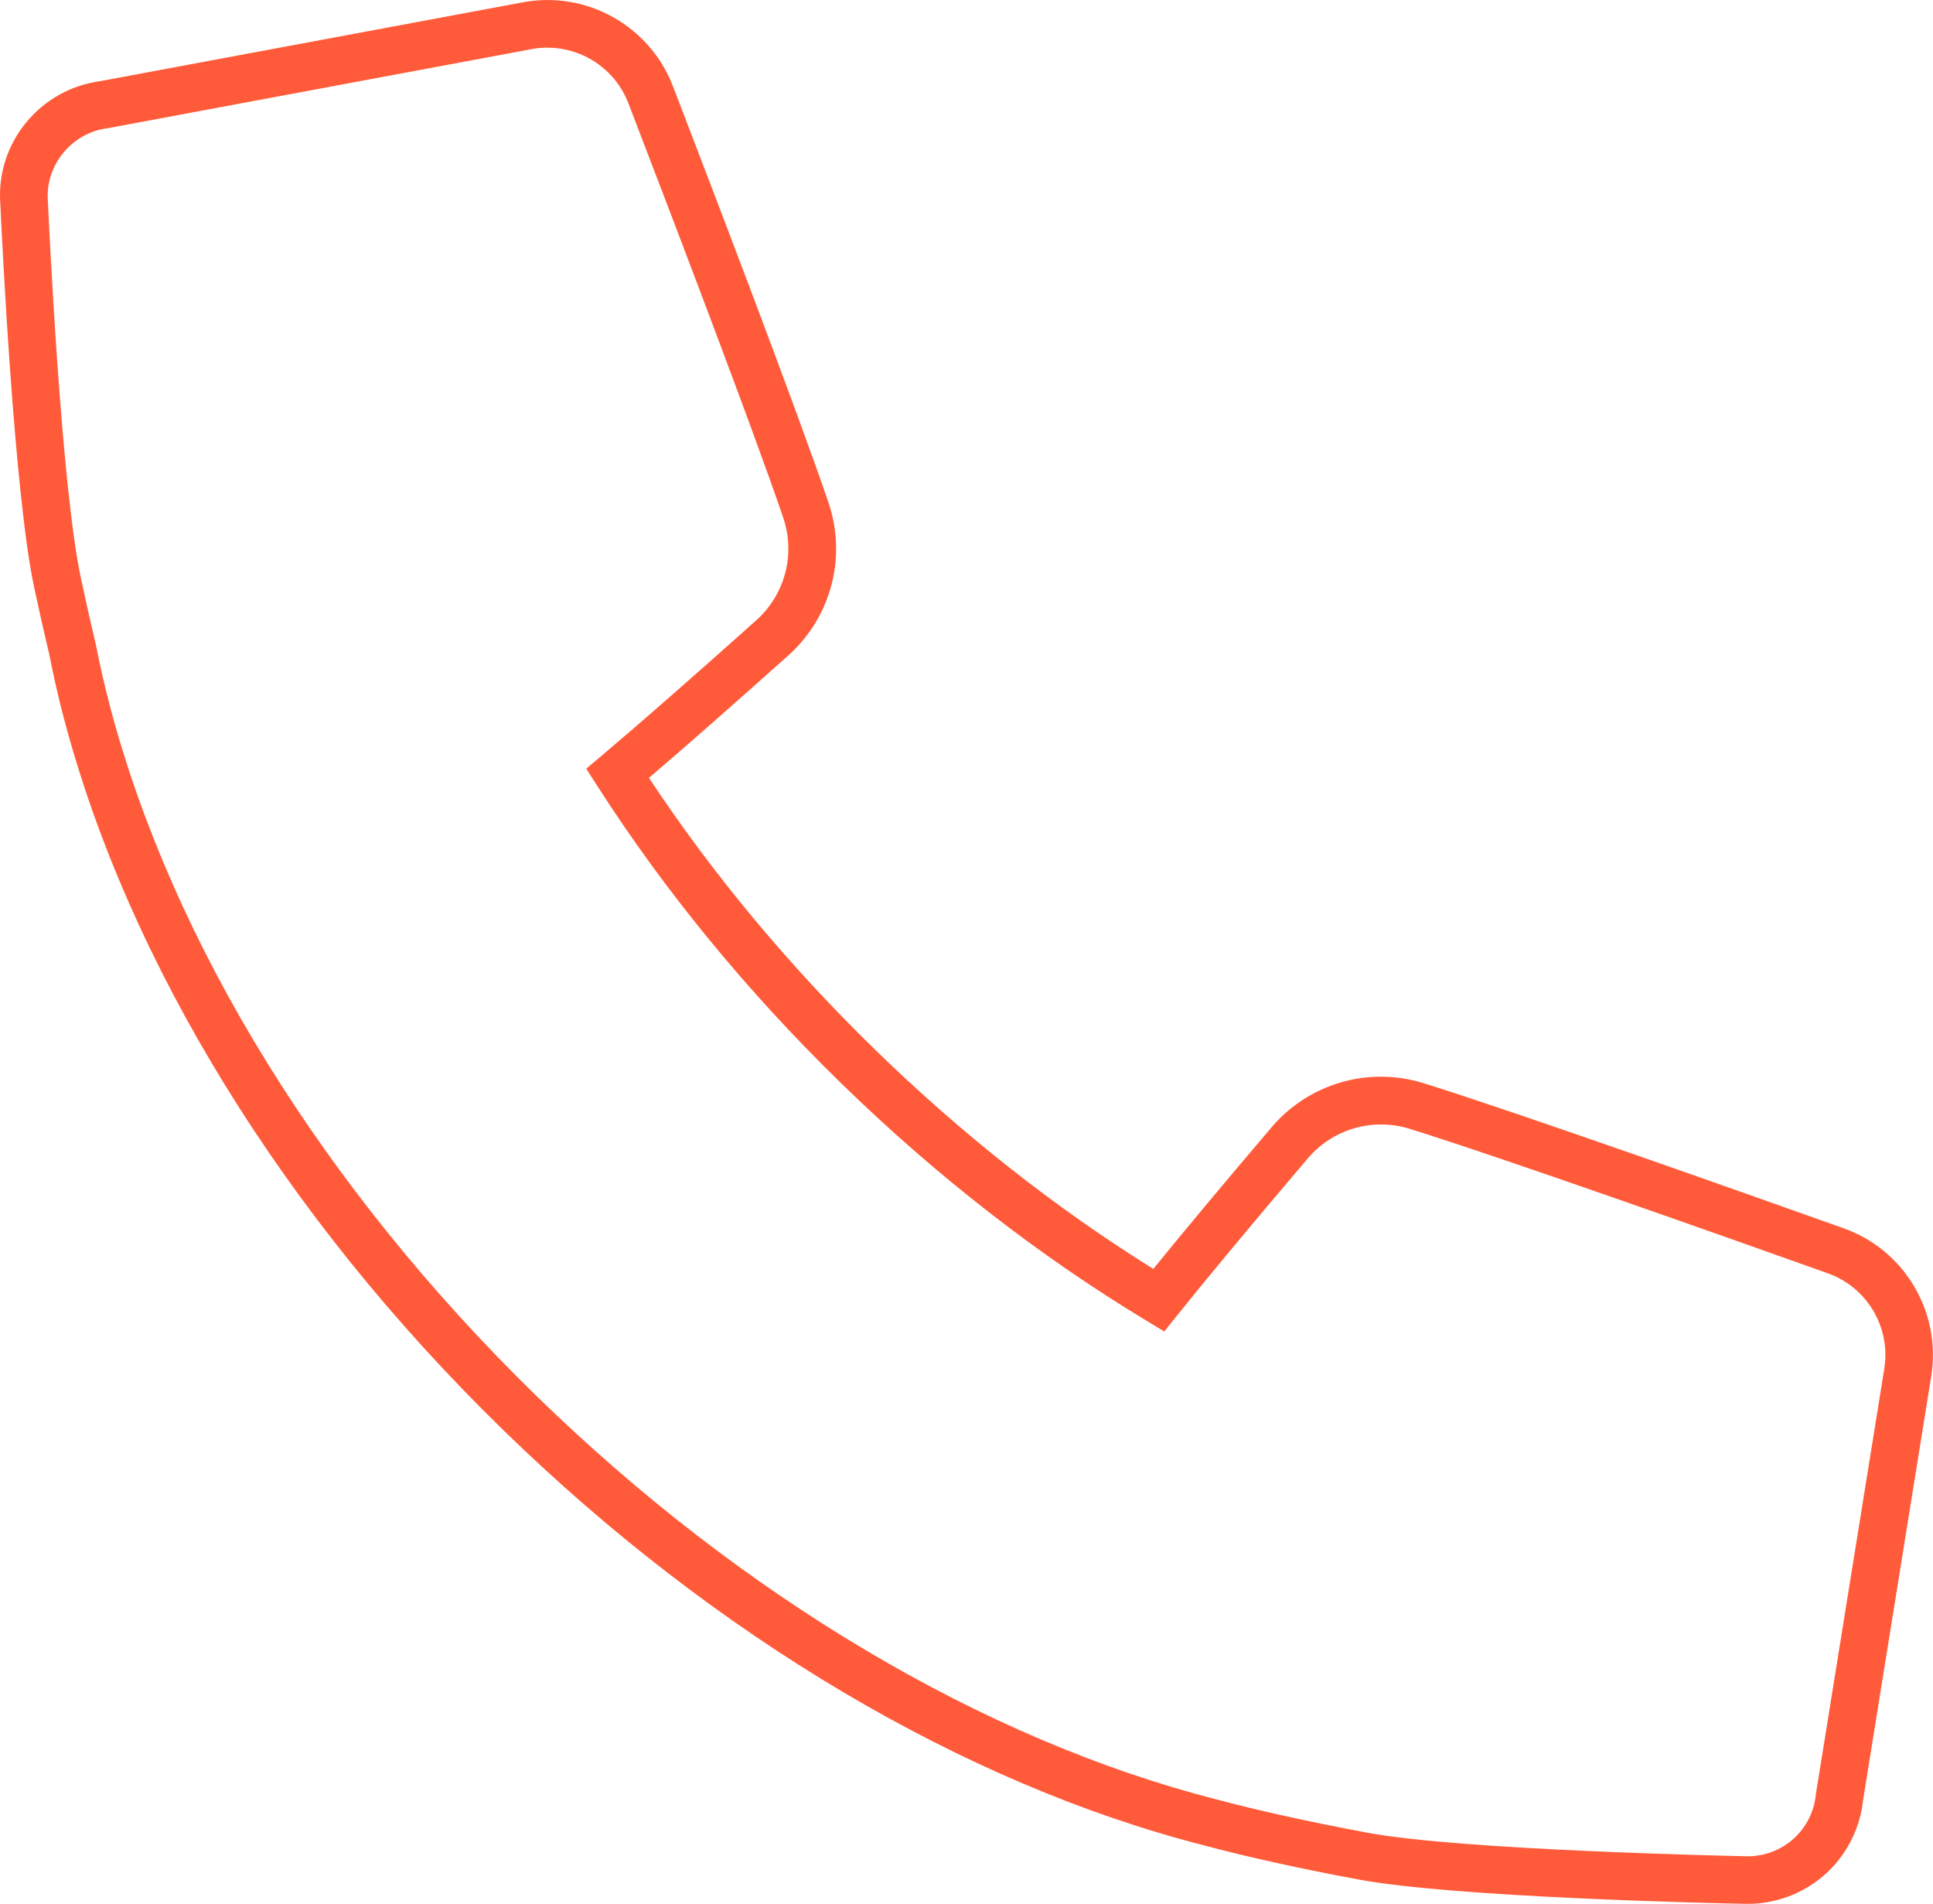 <?xml version="1.0" encoding="UTF-8"?><svg id="b" xmlns="http://www.w3.org/2000/svg" viewBox="0 0 284.07 279.73"><defs><style>.d{fill:#ff5b3a;}</style></defs><g id="c"><path class="d" d="M256.87,279.73c-.24,0-.48,0-.72-.01-4.23-.08-42.38-.93-56.52-3.57-8.79-1.64-16.42-3.33-22.69-5.01-35.32-9.04-71.94-30.75-103.06-61.1C41.75,178.71,18.83,141.53,9.34,105.35c-.78-2.96-1.46-5.96-2.09-9.16-.73-3.06-1.48-6.37-2.22-9.83C2.04,72.35,.24,34.11,.04,29.8-.57,20.93,5.93,13.06,14.85,11.9L76.83,.34c9.36-1.75,18.64,3.44,22.06,12.32,5.34,13.86,18.24,47.58,22.85,61.14,2.57,7.57,.7,15.82-4.88,21.54-.33,.34-.68,.68-1.05,1-8.48,7.58-15.2,13.48-20.44,17.95,9.29,14.05,20.41,27.42,33.07,39.78,12.82,12.5,26.61,23.38,41.05,32.37,4.34-5.35,10.05-12.19,17.36-20.79,5.49-6.47,14.28-9.02,22.39-6.49,13.69,4.27,47.71,16.33,61.7,21.31,8.97,3.19,14.38,12.34,12.87,21.74l-10.01,62.26c-.4,3.79-2.08,7.38-4.74,10.12-3.19,3.27-7.63,5.14-12.19,5.14ZM80.46,7c-.78,0-1.56,.07-2.34,.22L15.82,18.84c-5.2,.63-9.14,5.37-8.79,10.56,.2,4.33,1.98,42.04,4.85,55.5,.73,3.44,1.47,6.71,2.19,9.73l.03,.14c.61,3.09,1.27,5.97,2.01,8.81,9.18,34.97,31.42,71,62.65,101.45,30.26,29.51,65.76,50.59,99.95,59.34,6.13,1.64,13.59,3.29,22.2,4.9,13.82,2.59,53.75,3.42,55.45,3.46,.22,0,.36,.01,.51,.01,2.68,0,5.3-1.1,7.18-3.03,1.59-1.63,2.58-3.77,2.8-6.02l.03-.22,10.03-62.36c.98-6.07-2.52-11.97-8.31-14.03-13.95-4.97-47.86-17-61.43-21.22-5.42-1.69-11.3,.02-14.98,4.34-8.41,9.9-14.68,17.43-19.17,23.04l-1.92,2.39-2.62-1.58c-15.84-9.56-30.95-21.32-44.92-34.94-13.82-13.48-25.84-28.14-35.75-43.58l-1.66-2.59,2.35-1.98c5.48-4.62,12.88-11.1,22.64-19.82,.24-.22,.48-.44,.7-.67,3.73-3.83,4.98-9.35,3.26-14.41-4.56-13.44-17.43-47.05-22.75-60.88-1.92-4.99-6.7-8.17-11.89-8.17Z"/></g></svg>